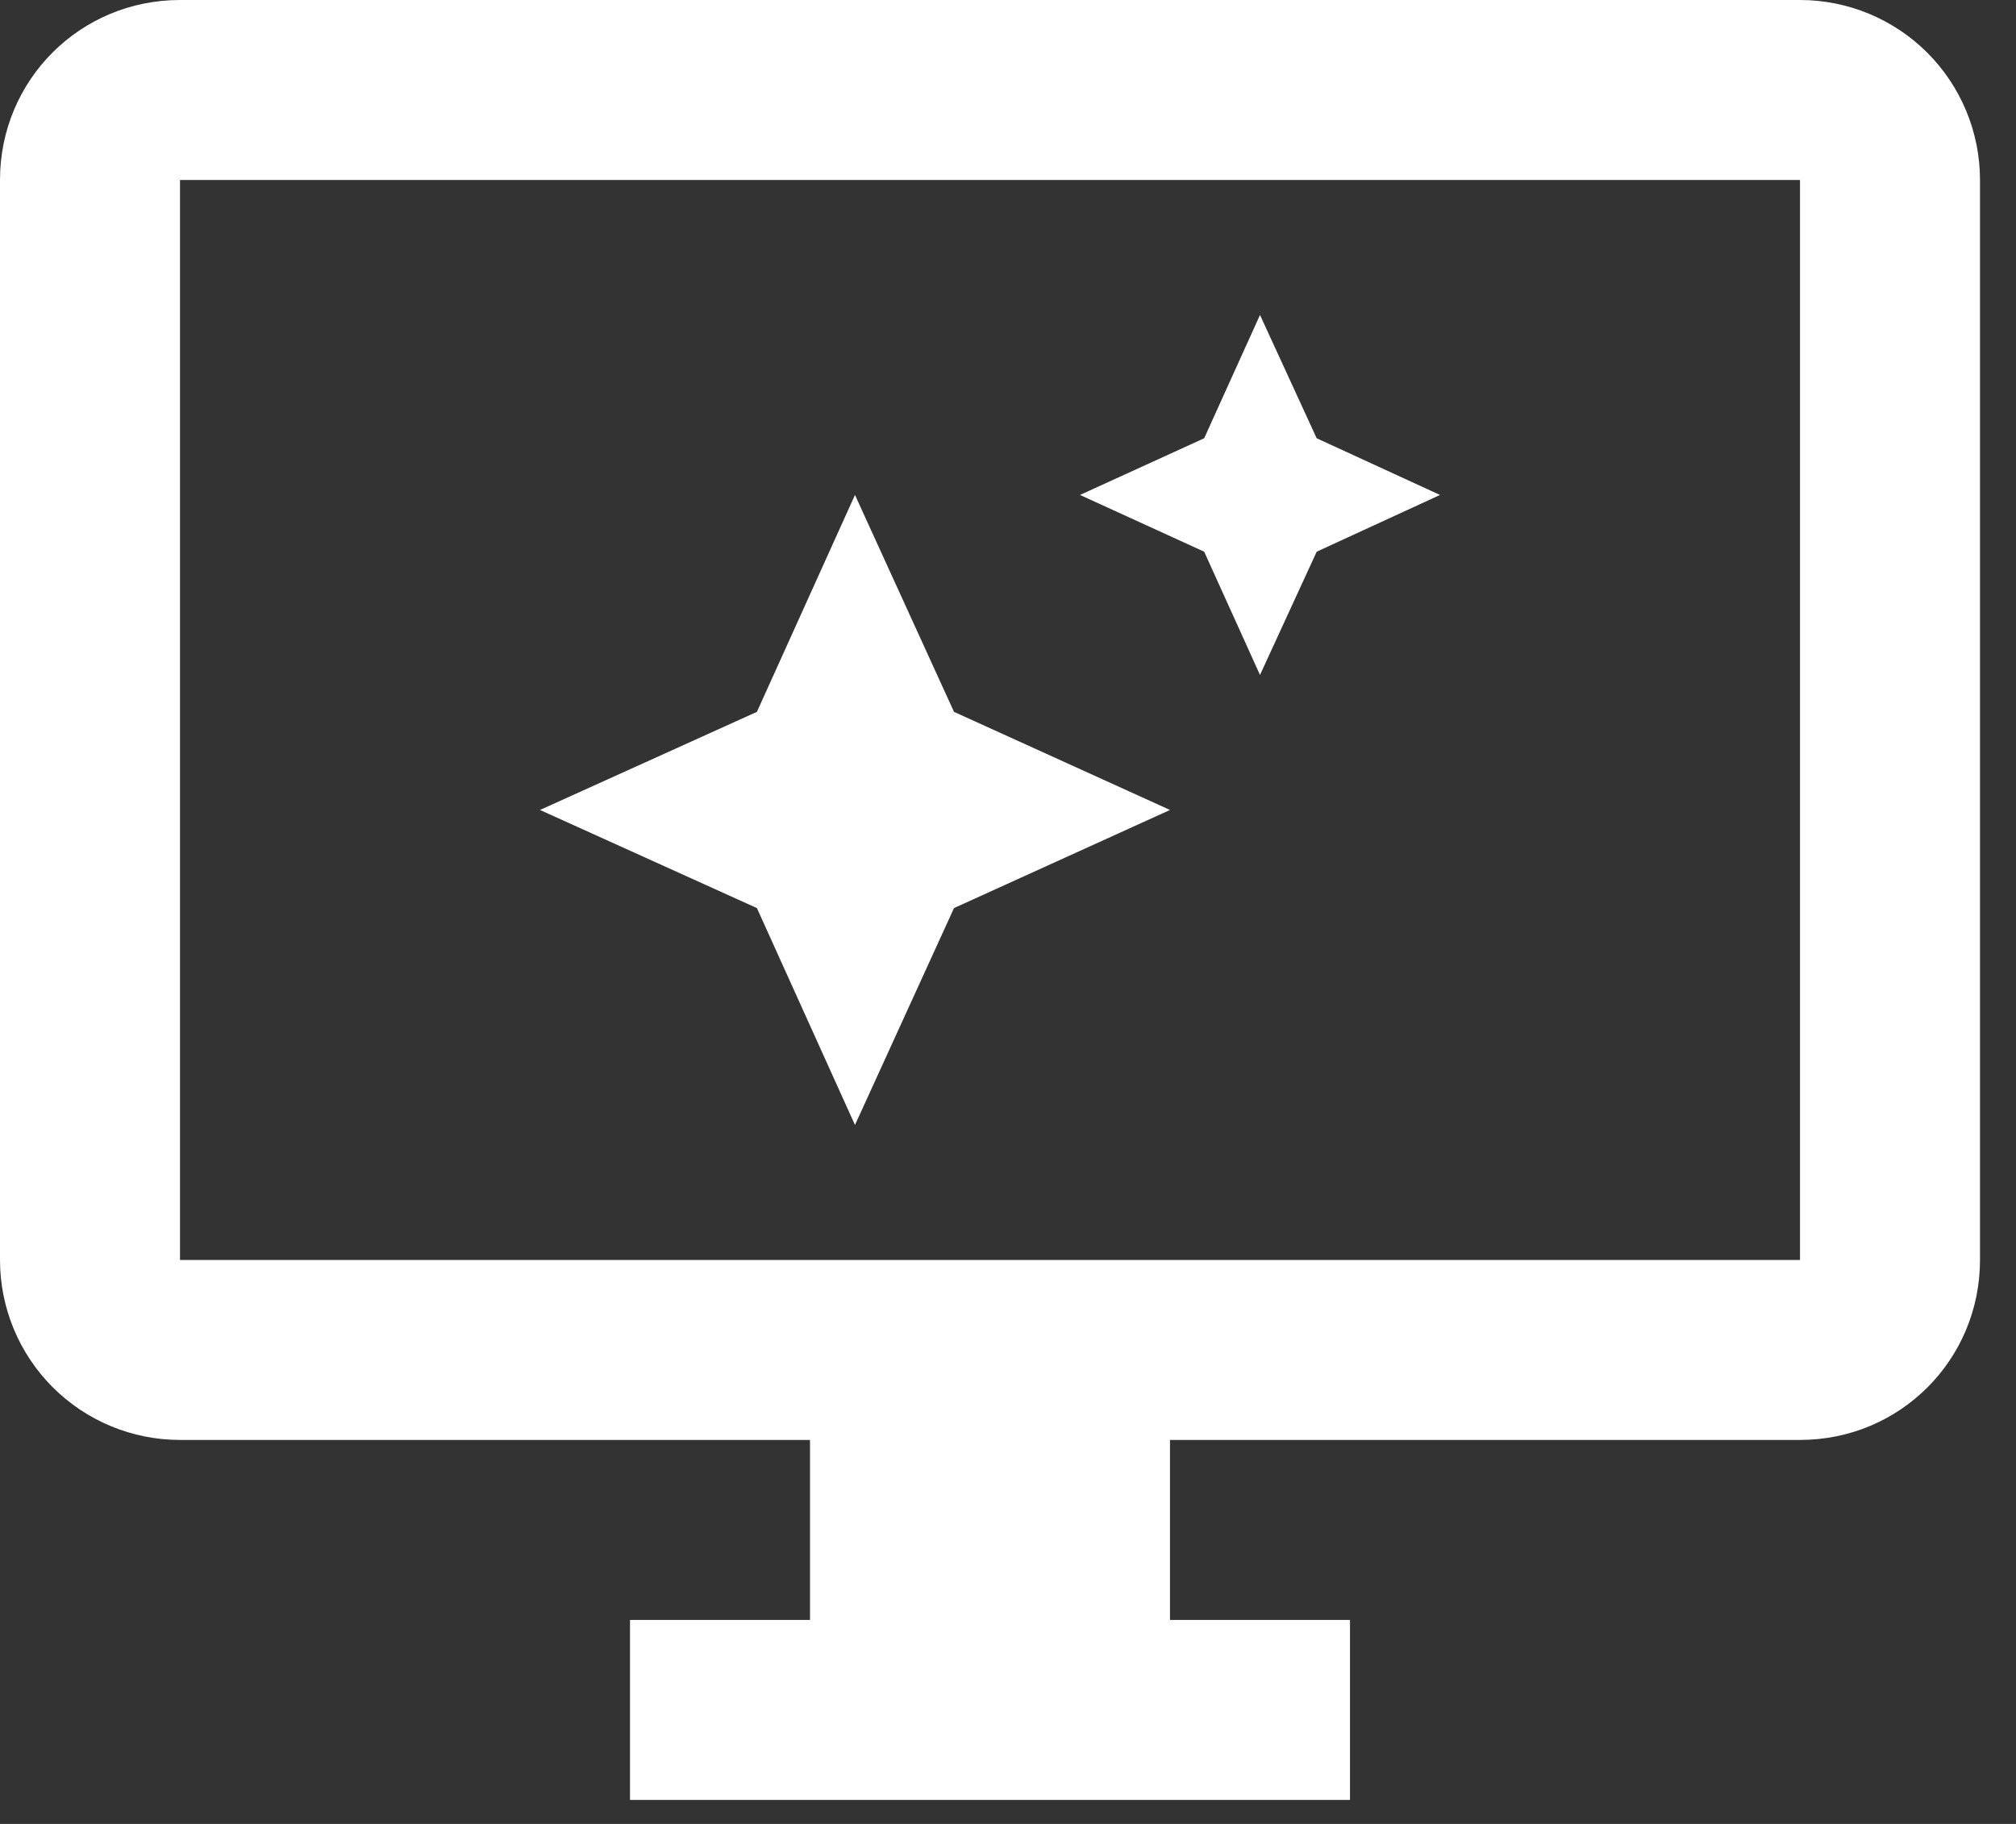<svg width="42" height="38" viewBox="0 0 42 38" fill="none" xmlns="http://www.w3.org/2000/svg">
<rect x="0" y="0" width="42" height="38" fill="#333333" stroke="none"/>
<path d="M37.5 26.25H3.75L3.75 3.75L37.5 3.75M37.5 0L3.75 0C1.669 0 0 1.669 0 3.75L0 26.25C0 27.245 0.395 28.198 1.098 28.902C1.802 29.605 2.755 30 3.75 30H16.875V33.75H13.125V37.5H28.125V33.75H24.375V30H37.5C39.581 30 41.25 28.331 41.25 26.25V3.75C41.25 2.755 40.855 1.802 40.152 1.098C39.448 0.395 38.495 0 37.5 0ZM26.25 6.562L25.087 9.131L22.5 10.312L25.087 11.494L26.25 14.062L27.431 11.494L30 10.312L27.431 9.131L26.25 6.562ZM17.812 10.312L15.769 14.831L11.25 16.875L15.769 18.919L17.812 23.438L19.875 18.919L24.375 16.875L19.875 14.831L17.812 10.312Z" fill="white"/>
</svg>

